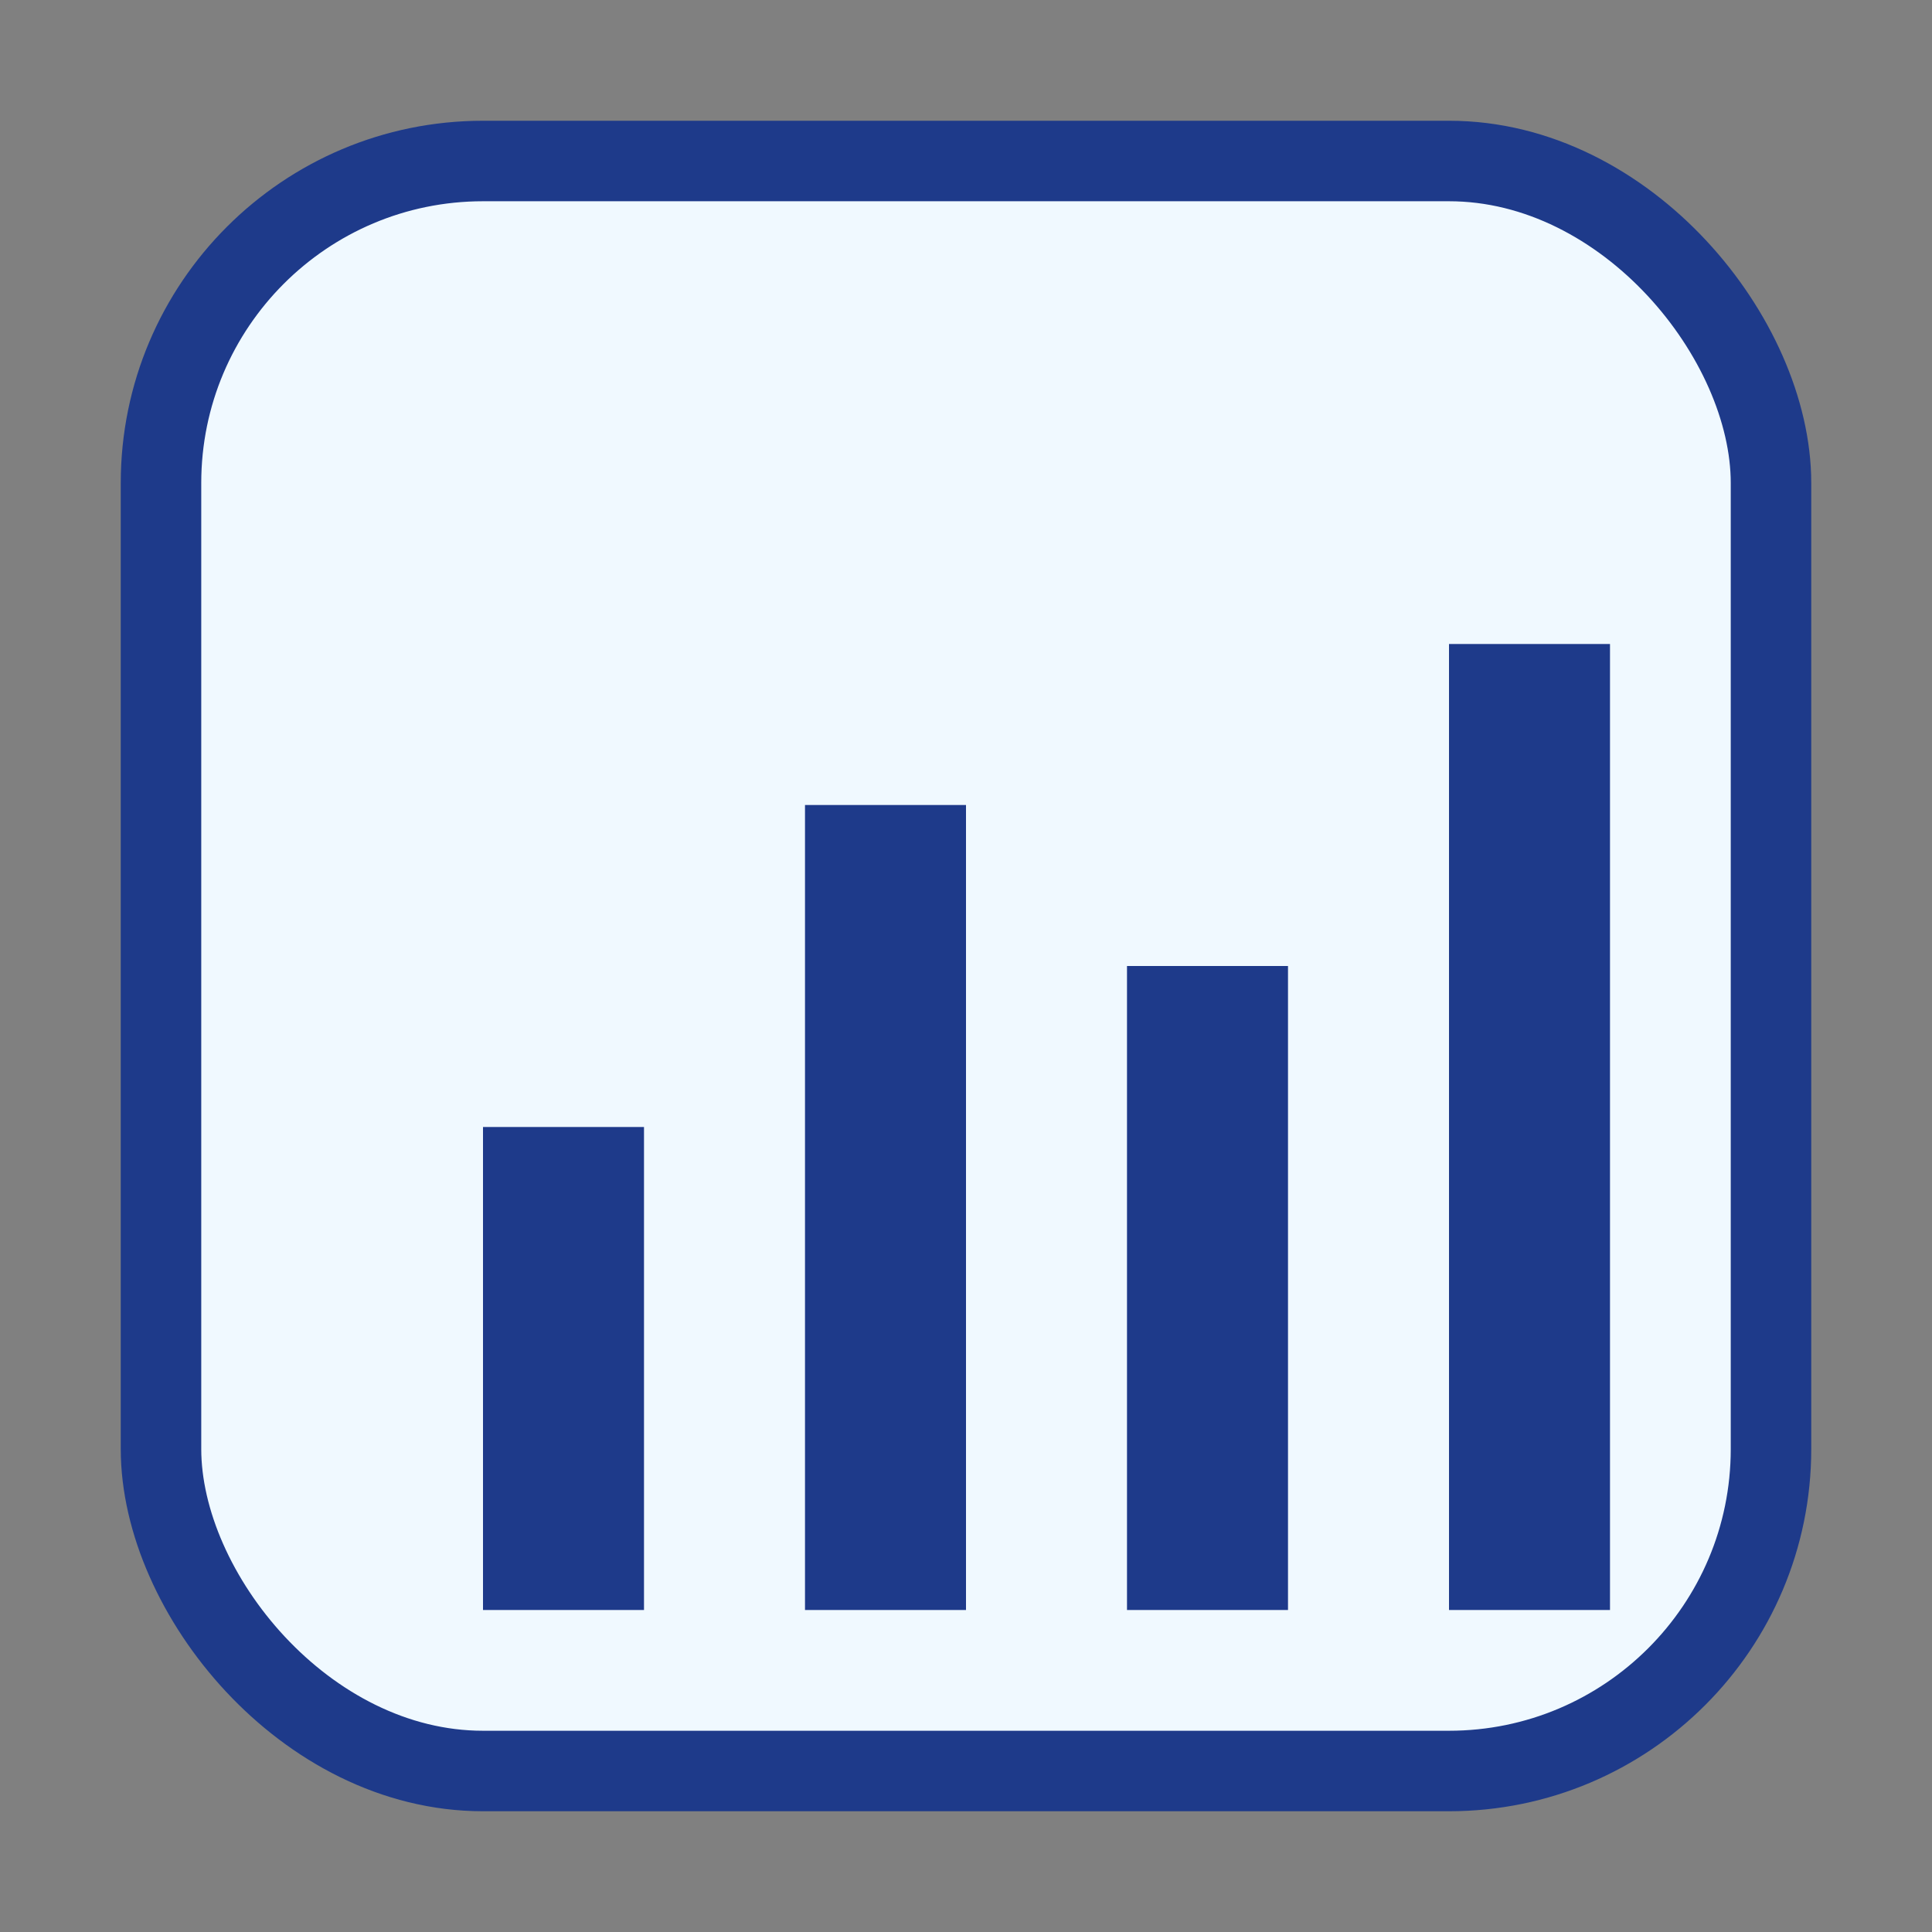 <svg width="48" height="48" viewBox="0 0 48 48" fill="none" xmlns="http://www.w3.org/2000/svg">
  <rect x="0" y="0" width="48" height="48" fill="#808080" stroke="none"/>
  <rect x="4" y="4" width="40" height="40" rx="8" fill="#f0f9ff" stroke="#1e3a8a" stroke-width="2"/>
  <rect x="12" y="28" width="4" height="12" fill="#1e3a8a"/>
  <rect x="20" y="20" width="4" height="20" fill="#1e3a8a"/>
  <rect x="28" y="24" width="4" height="16" fill="#1e3a8a"/>
  <rect x="36" y="16" width="4" height="24" fill="#1e3a8a"/>
</svg>